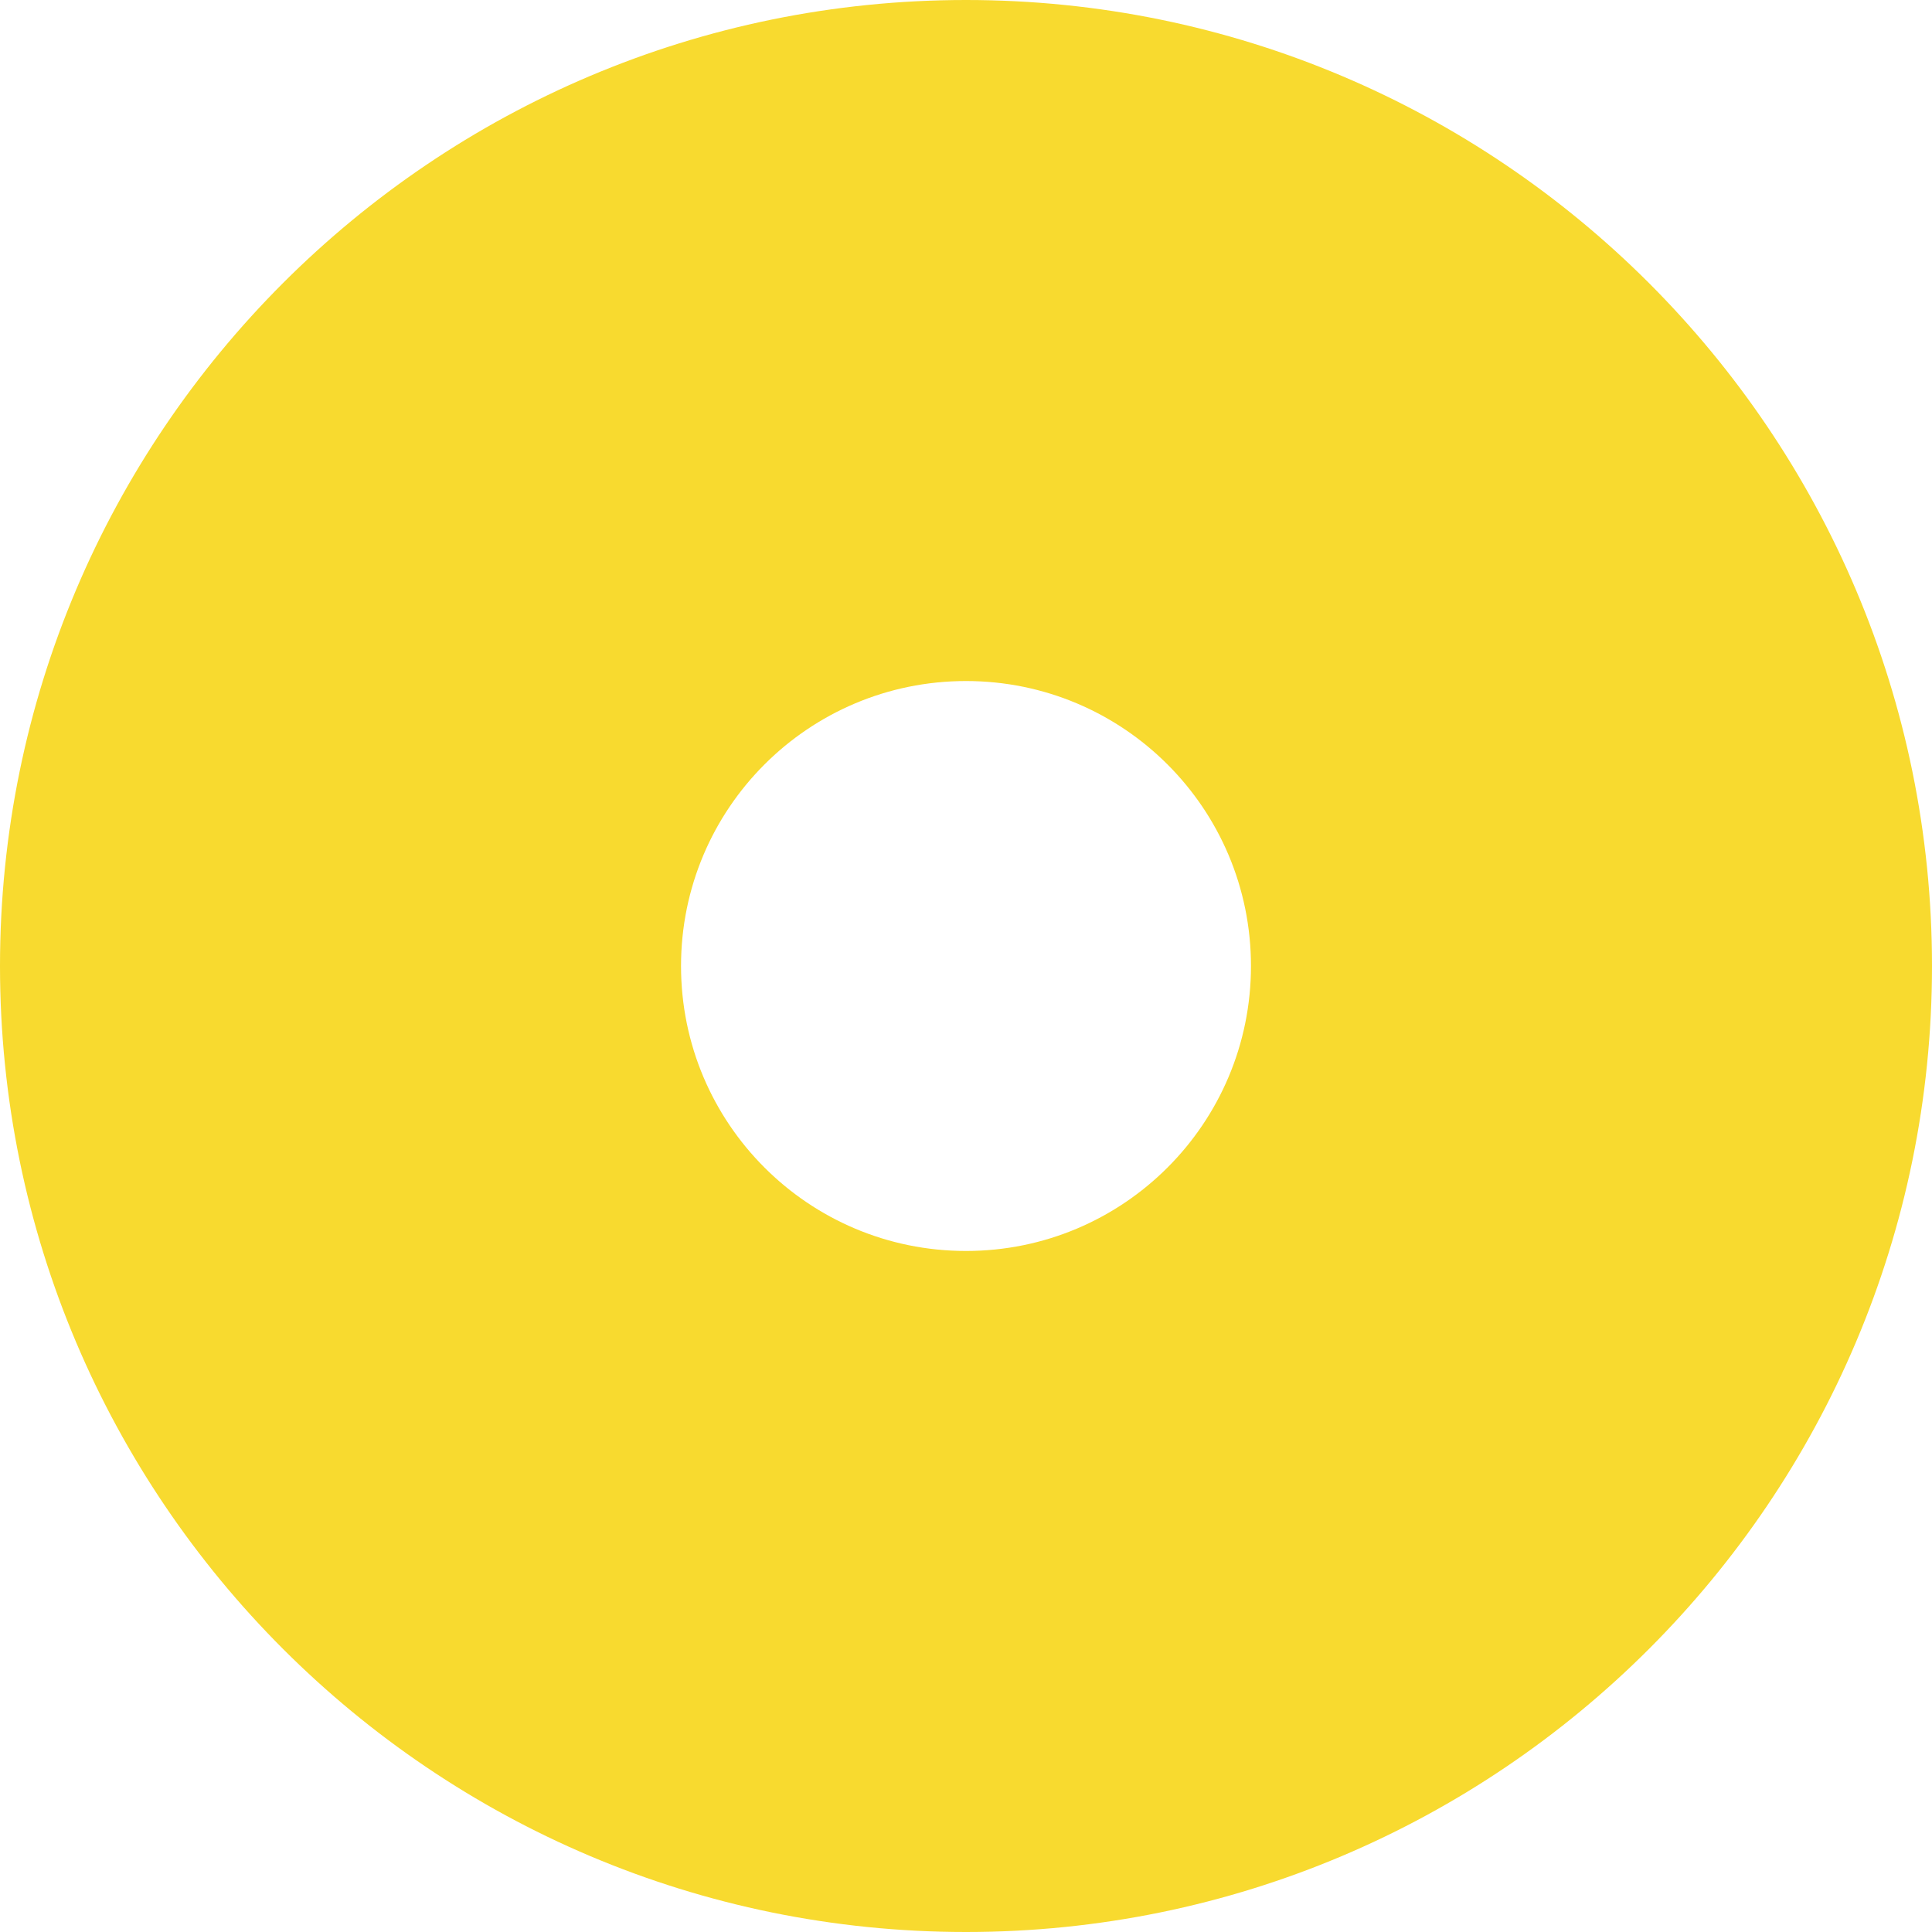 <?xml version="1.0" encoding="UTF-8"?> <svg xmlns="http://www.w3.org/2000/svg" viewBox="0 0 200 200"><path fill="#f8da2f" d="M100 0C44.8 0 0 44.8 0 100s44.8 100 100 100 100-44.8 100-100S155.2 0 100 0Zm0 129.5c-16.3 0-29.5-13.2-29.5-29.5S83.7 70.5 100 70.5s29.5 13.2 29.5 29.5-13.2 29.5-29.5 29.5Z"></path></svg> 